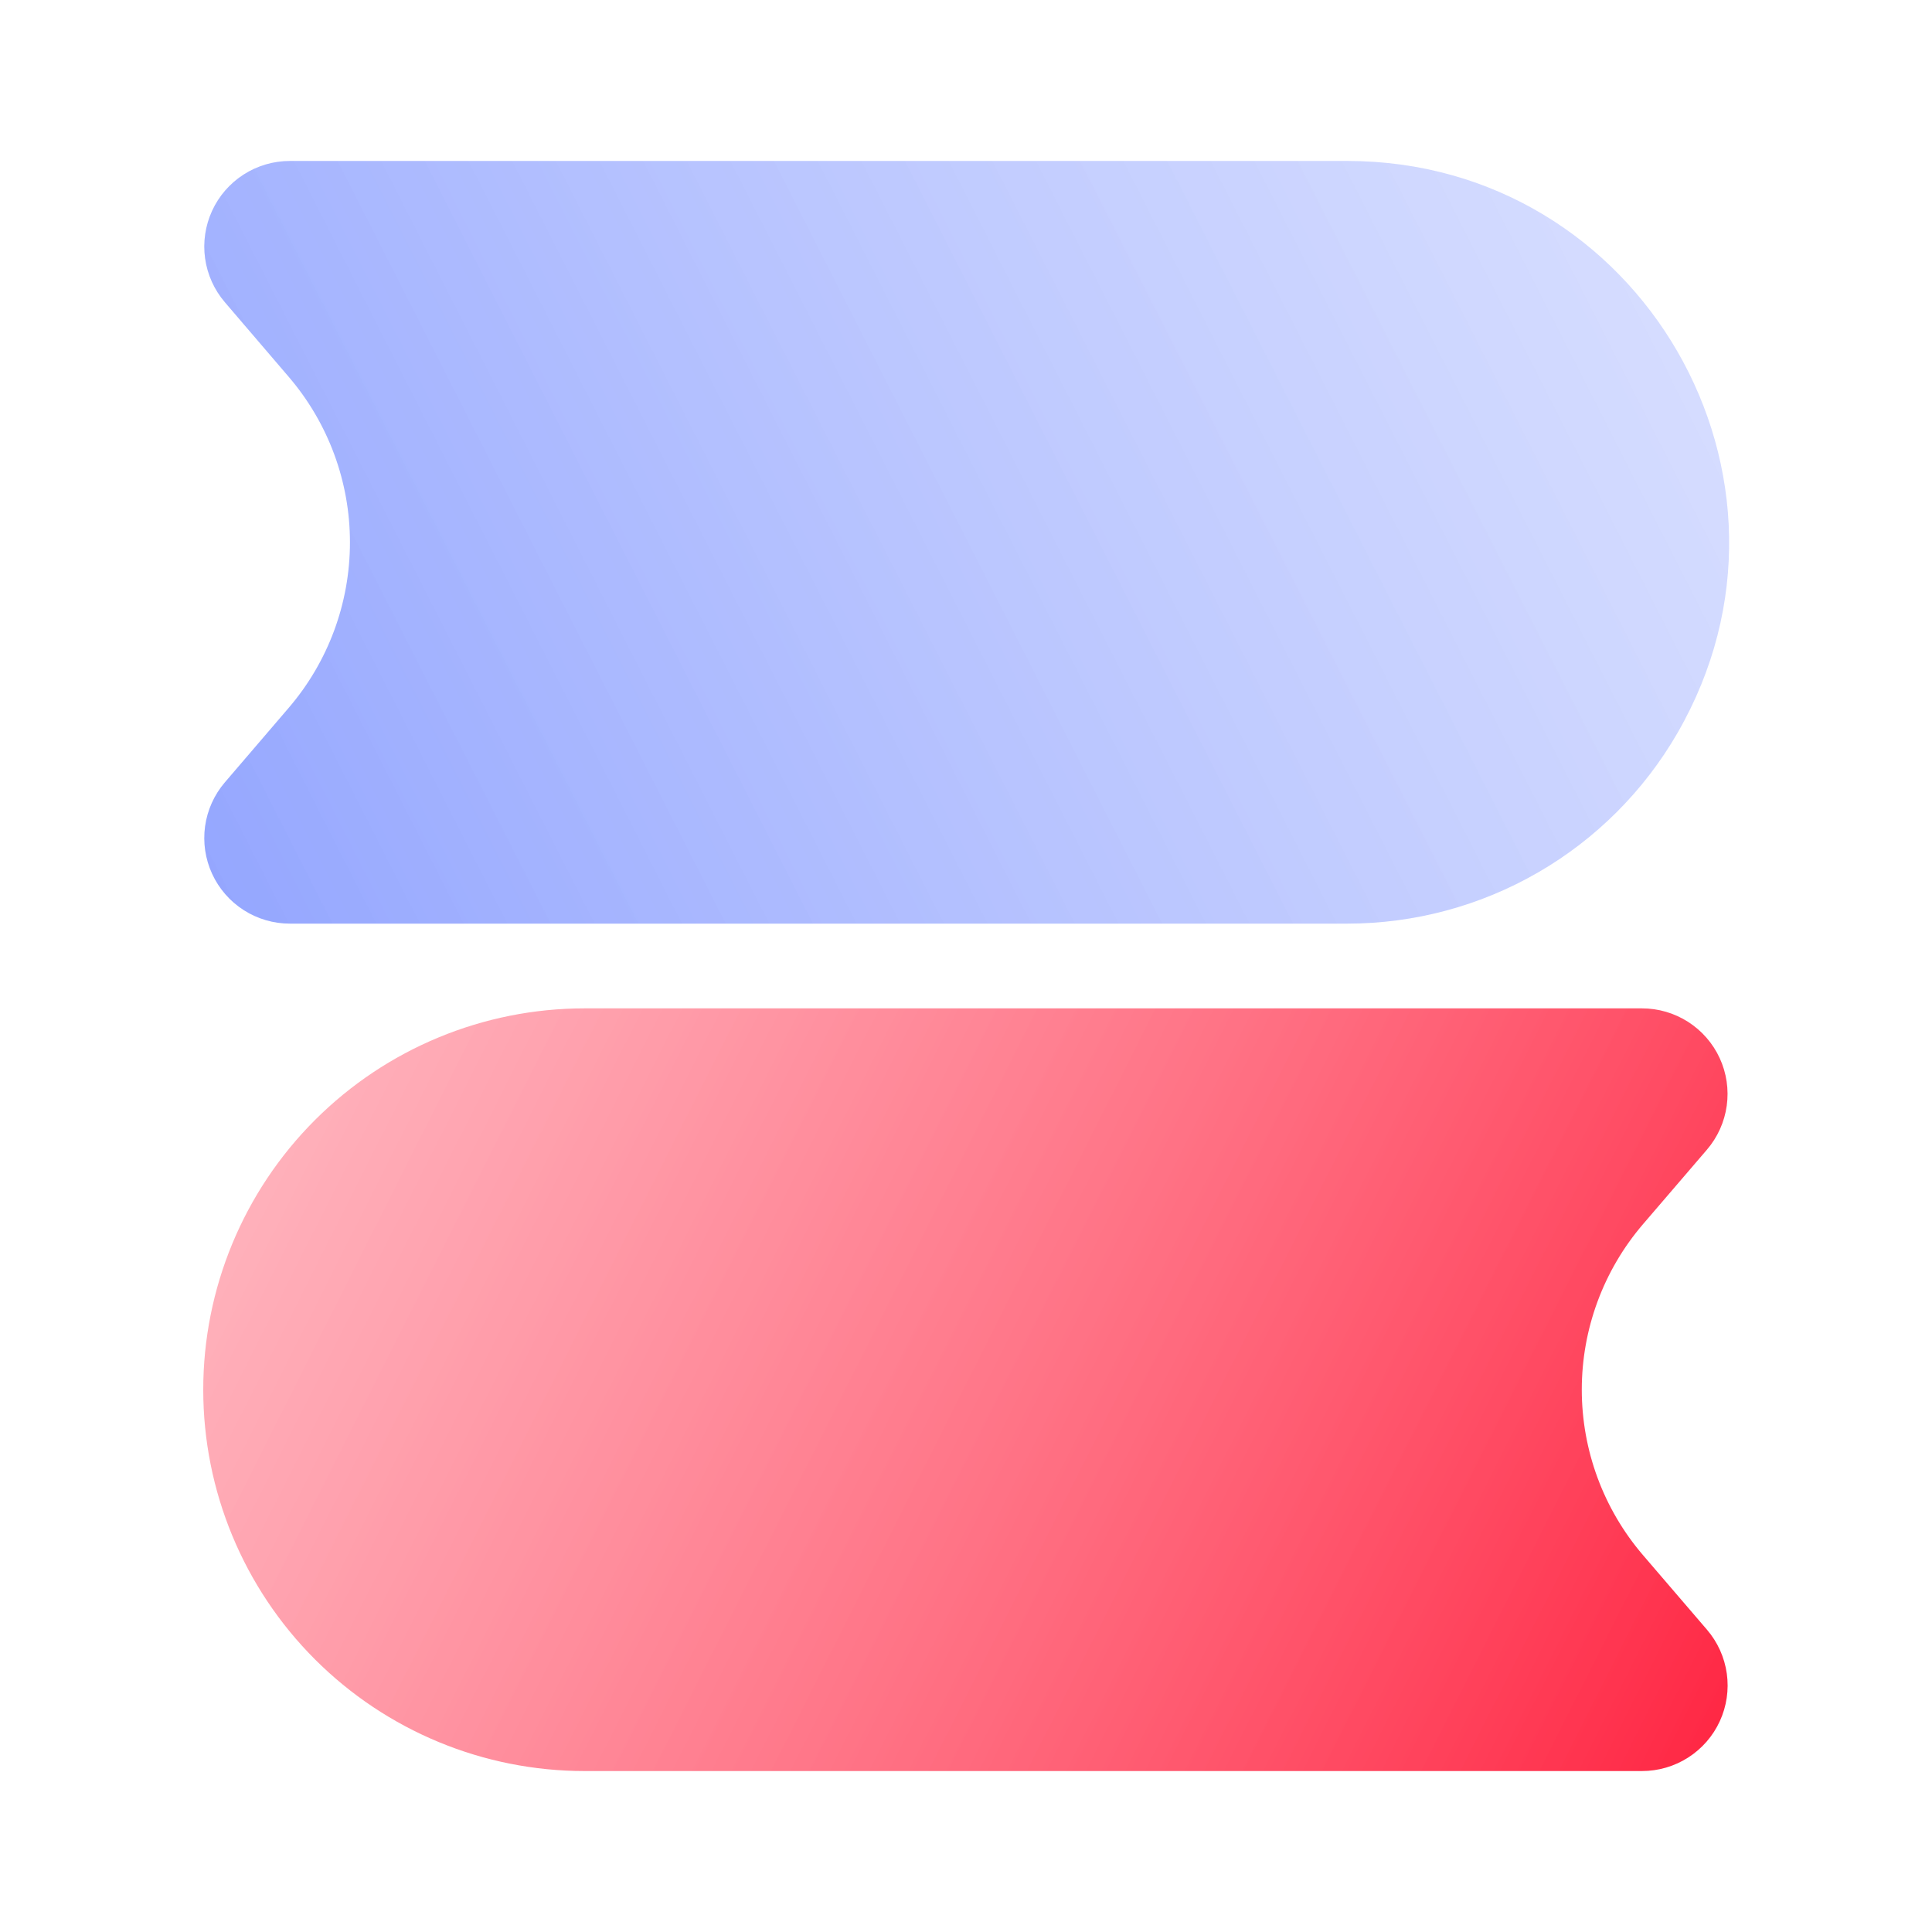 <svg width="200" height="200" viewBox="0 0 200 200" fill="none" xmlns="http://www.w3.org/2000/svg">
<path opacity="0.6" fill-rule="evenodd" clip-rule="evenodd" d="M23.276 31.286C22.174 29.999 21.464 28.424 21.23 26.746C20.997 25.068 21.249 23.358 21.957 21.819C22.665 20.28 23.799 18.976 25.226 18.062C26.652 17.148 28.311 16.663 30.005 16.662H139.467C169.854 16.662 188.846 49.559 173.653 75.876C170.188 81.877 165.205 86.86 159.204 90.325C153.203 93.79 146.396 95.614 139.467 95.614H30.005C28.311 95.614 26.652 95.128 25.226 94.214C23.799 93.3 22.665 91.996 21.957 90.457C21.249 88.918 20.997 87.208 21.23 85.531C21.464 83.853 22.174 82.277 23.276 80.99L29.891 73.271C33.98 68.501 36.227 62.425 36.227 56.142C36.227 49.86 33.98 43.784 29.891 39.014L23.276 31.286Z" fill="url(#paint0_linear_6_7)"/>
<path fill-rule="evenodd" clip-rule="evenodd" d="M21.04 143.862C21.04 133.392 25.198 123.351 32.602 115.948C40.005 108.545 50.046 104.386 60.515 104.386H169.977C171.671 104.386 173.33 104.872 174.756 105.786C176.182 106.7 177.317 108.004 178.025 109.543C178.733 111.082 178.985 112.792 178.751 114.47C178.517 116.147 177.807 117.723 176.705 119.01L170.082 126.729C165.993 131.499 163.746 137.575 163.746 143.857C163.746 150.14 165.993 156.216 170.082 160.986L176.705 168.705C177.81 169.992 178.522 171.568 178.758 173.248C178.993 174.927 178.742 176.638 178.033 178.179C177.325 179.72 176.189 181.025 174.761 181.939C173.333 182.853 171.673 183.339 169.977 183.338H60.515C50.046 183.338 40.005 179.179 32.602 171.775C25.198 164.372 21.04 154.331 21.04 143.862Z" fill="url(#paint1_linear_6_7)"/>
<defs>
<linearGradient id="paint0_linear_6_7" x1="169.508" y1="16.331" x2="21.205" y2="91.807" gradientUnits="userSpaceOnUse">
<stop stop-color="#A3B3FF" stop-opacity="0.73"/>
<stop offset="1" stop-color="#4D6BFE"/>
</linearGradient>
<linearGradient id="paint1_linear_6_7" x1="21.205" y1="103.724" x2="178.777" y2="183.172" gradientUnits="userSpaceOnUse">
<stop stop-color="#FF8E9D" stop-opacity="0.62"/>
<stop offset="1" stop-color="#FF2542"/>
</linearGradient>
</defs>
</svg>

